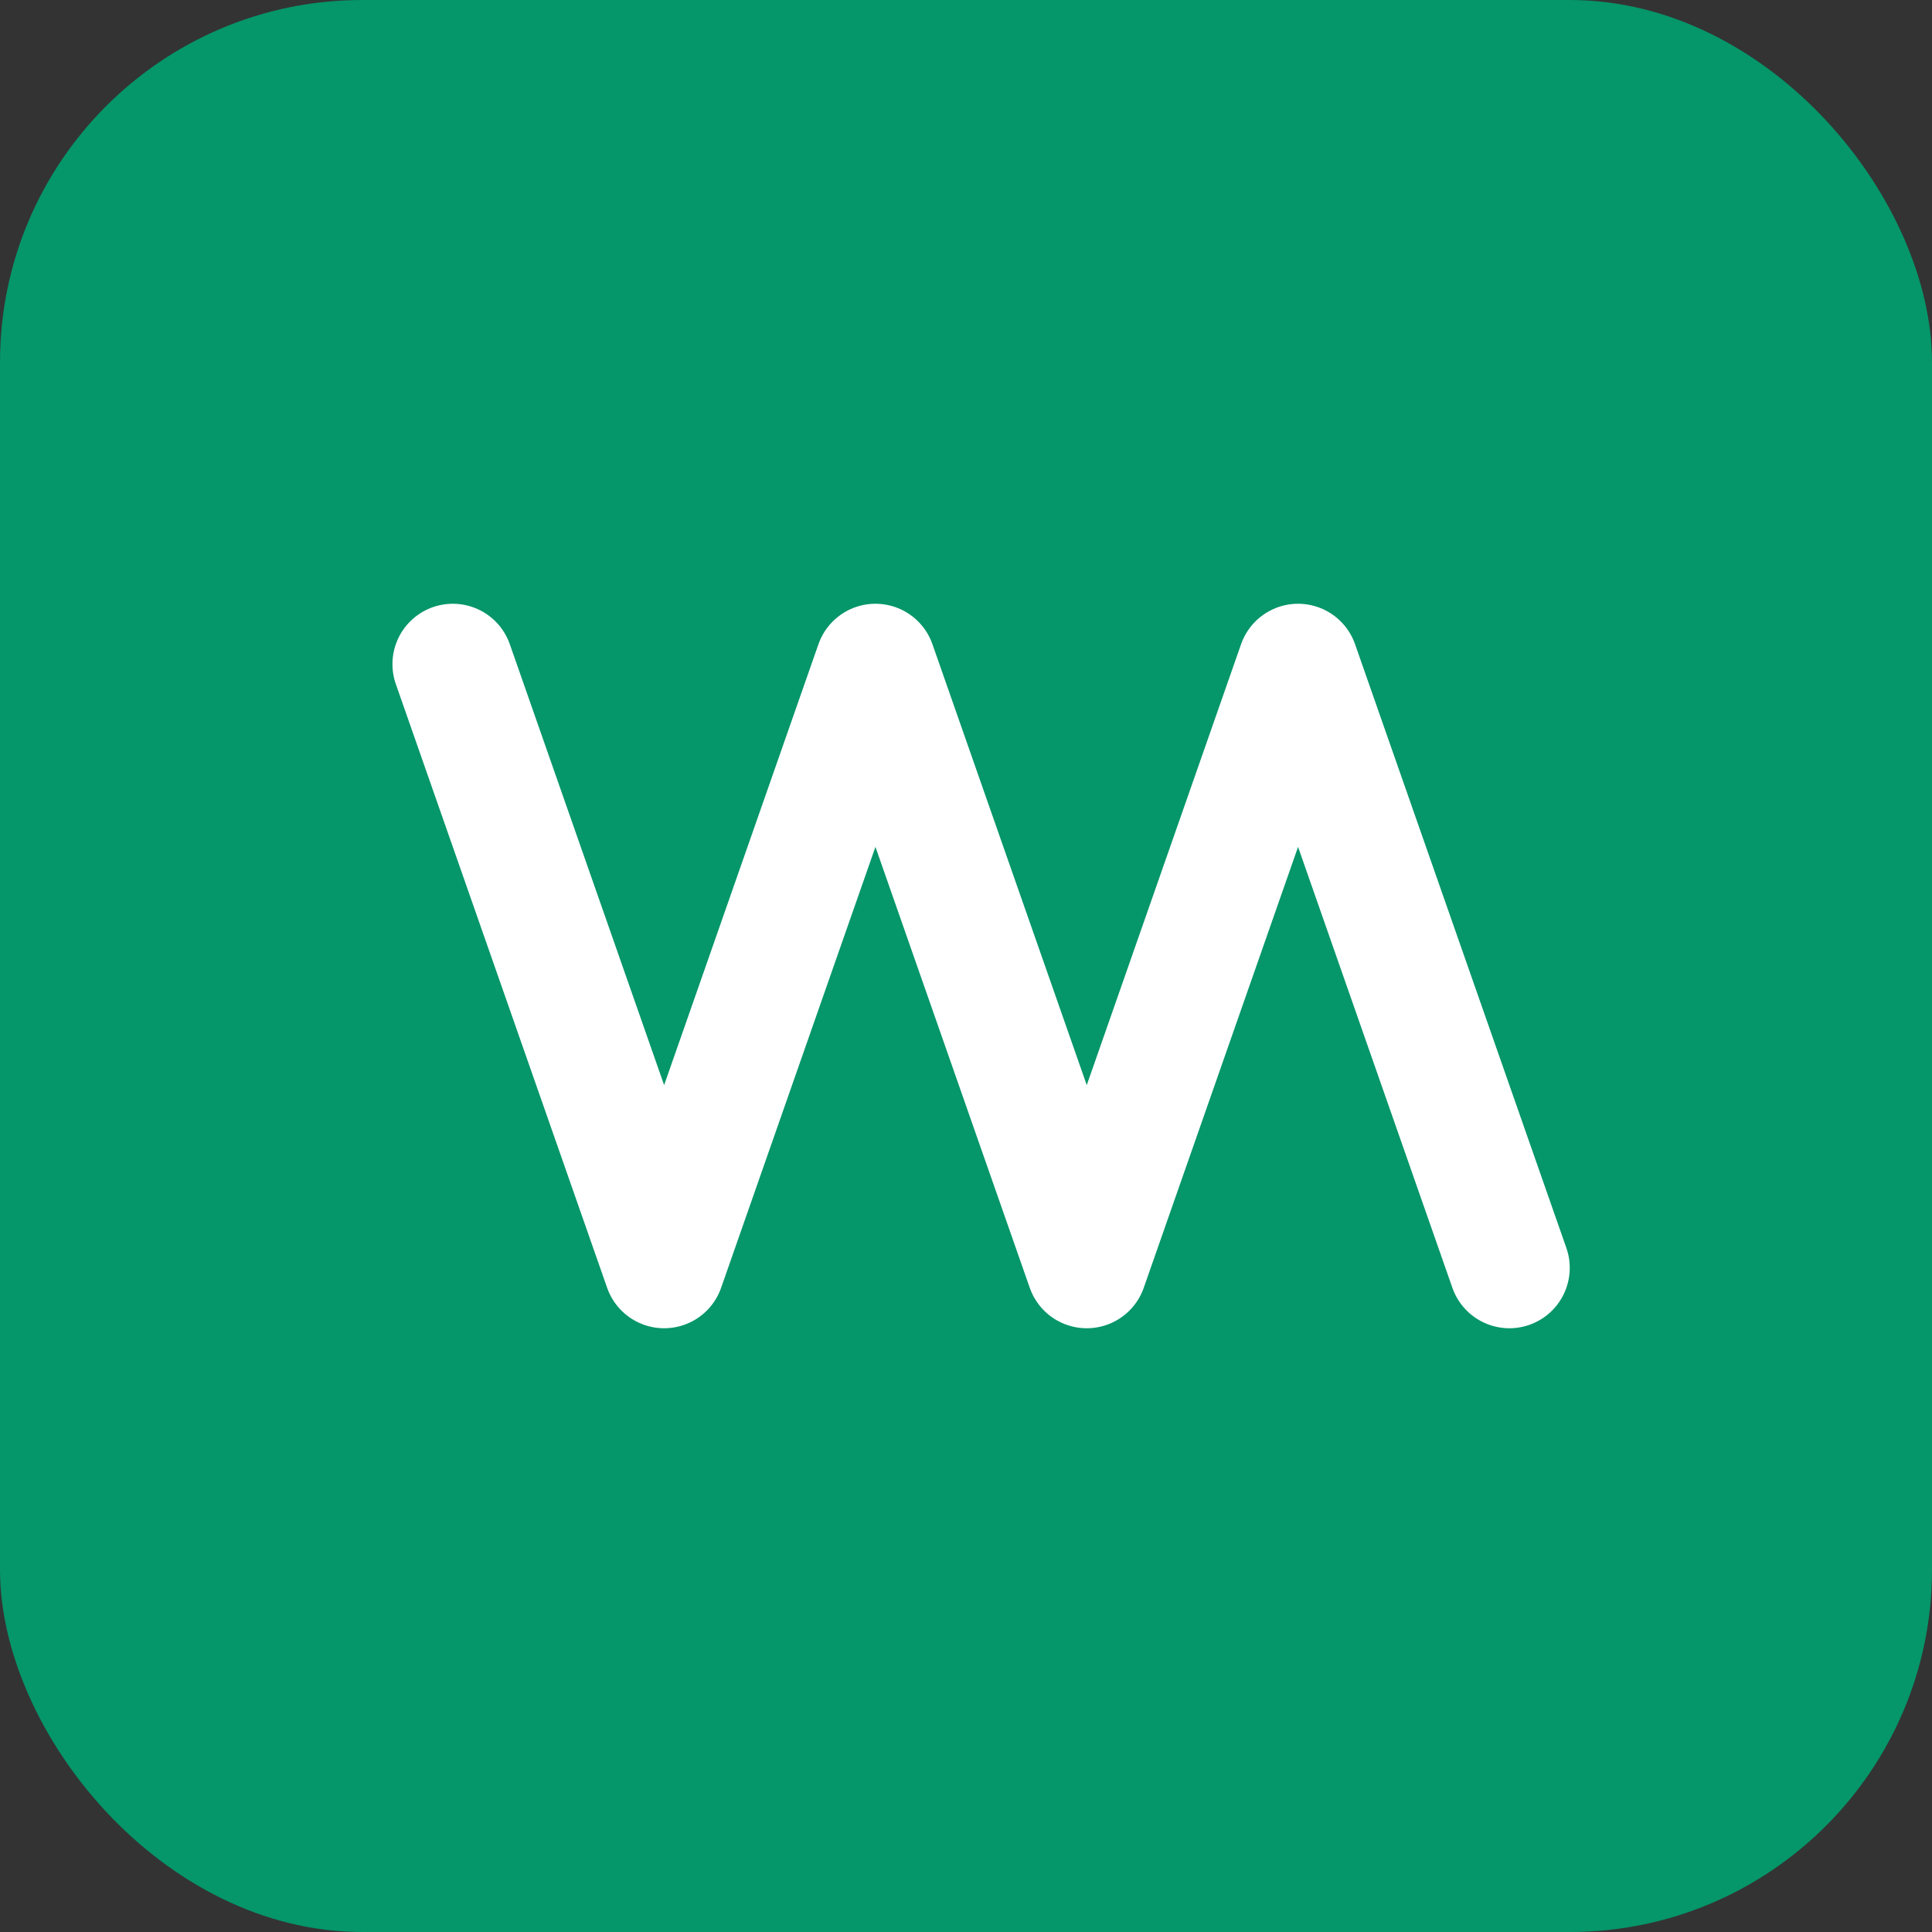 <svg width="64" height="64" viewBox="0 0 64 64" fill="none" xmlns="http://www.w3.org/2000/svg">
  <rect x="0" y="0" width="64" height="64" fill="#333333" stroke="none"/>
  <rect width="64" height="64" rx="12" fill="#059669"/>
  <path d="M15 22L22 42L29 22L36 42L43 22L50 42" stroke="white" stroke-width="4" stroke-linecap="round" stroke-linejoin="round"/>
</svg>
